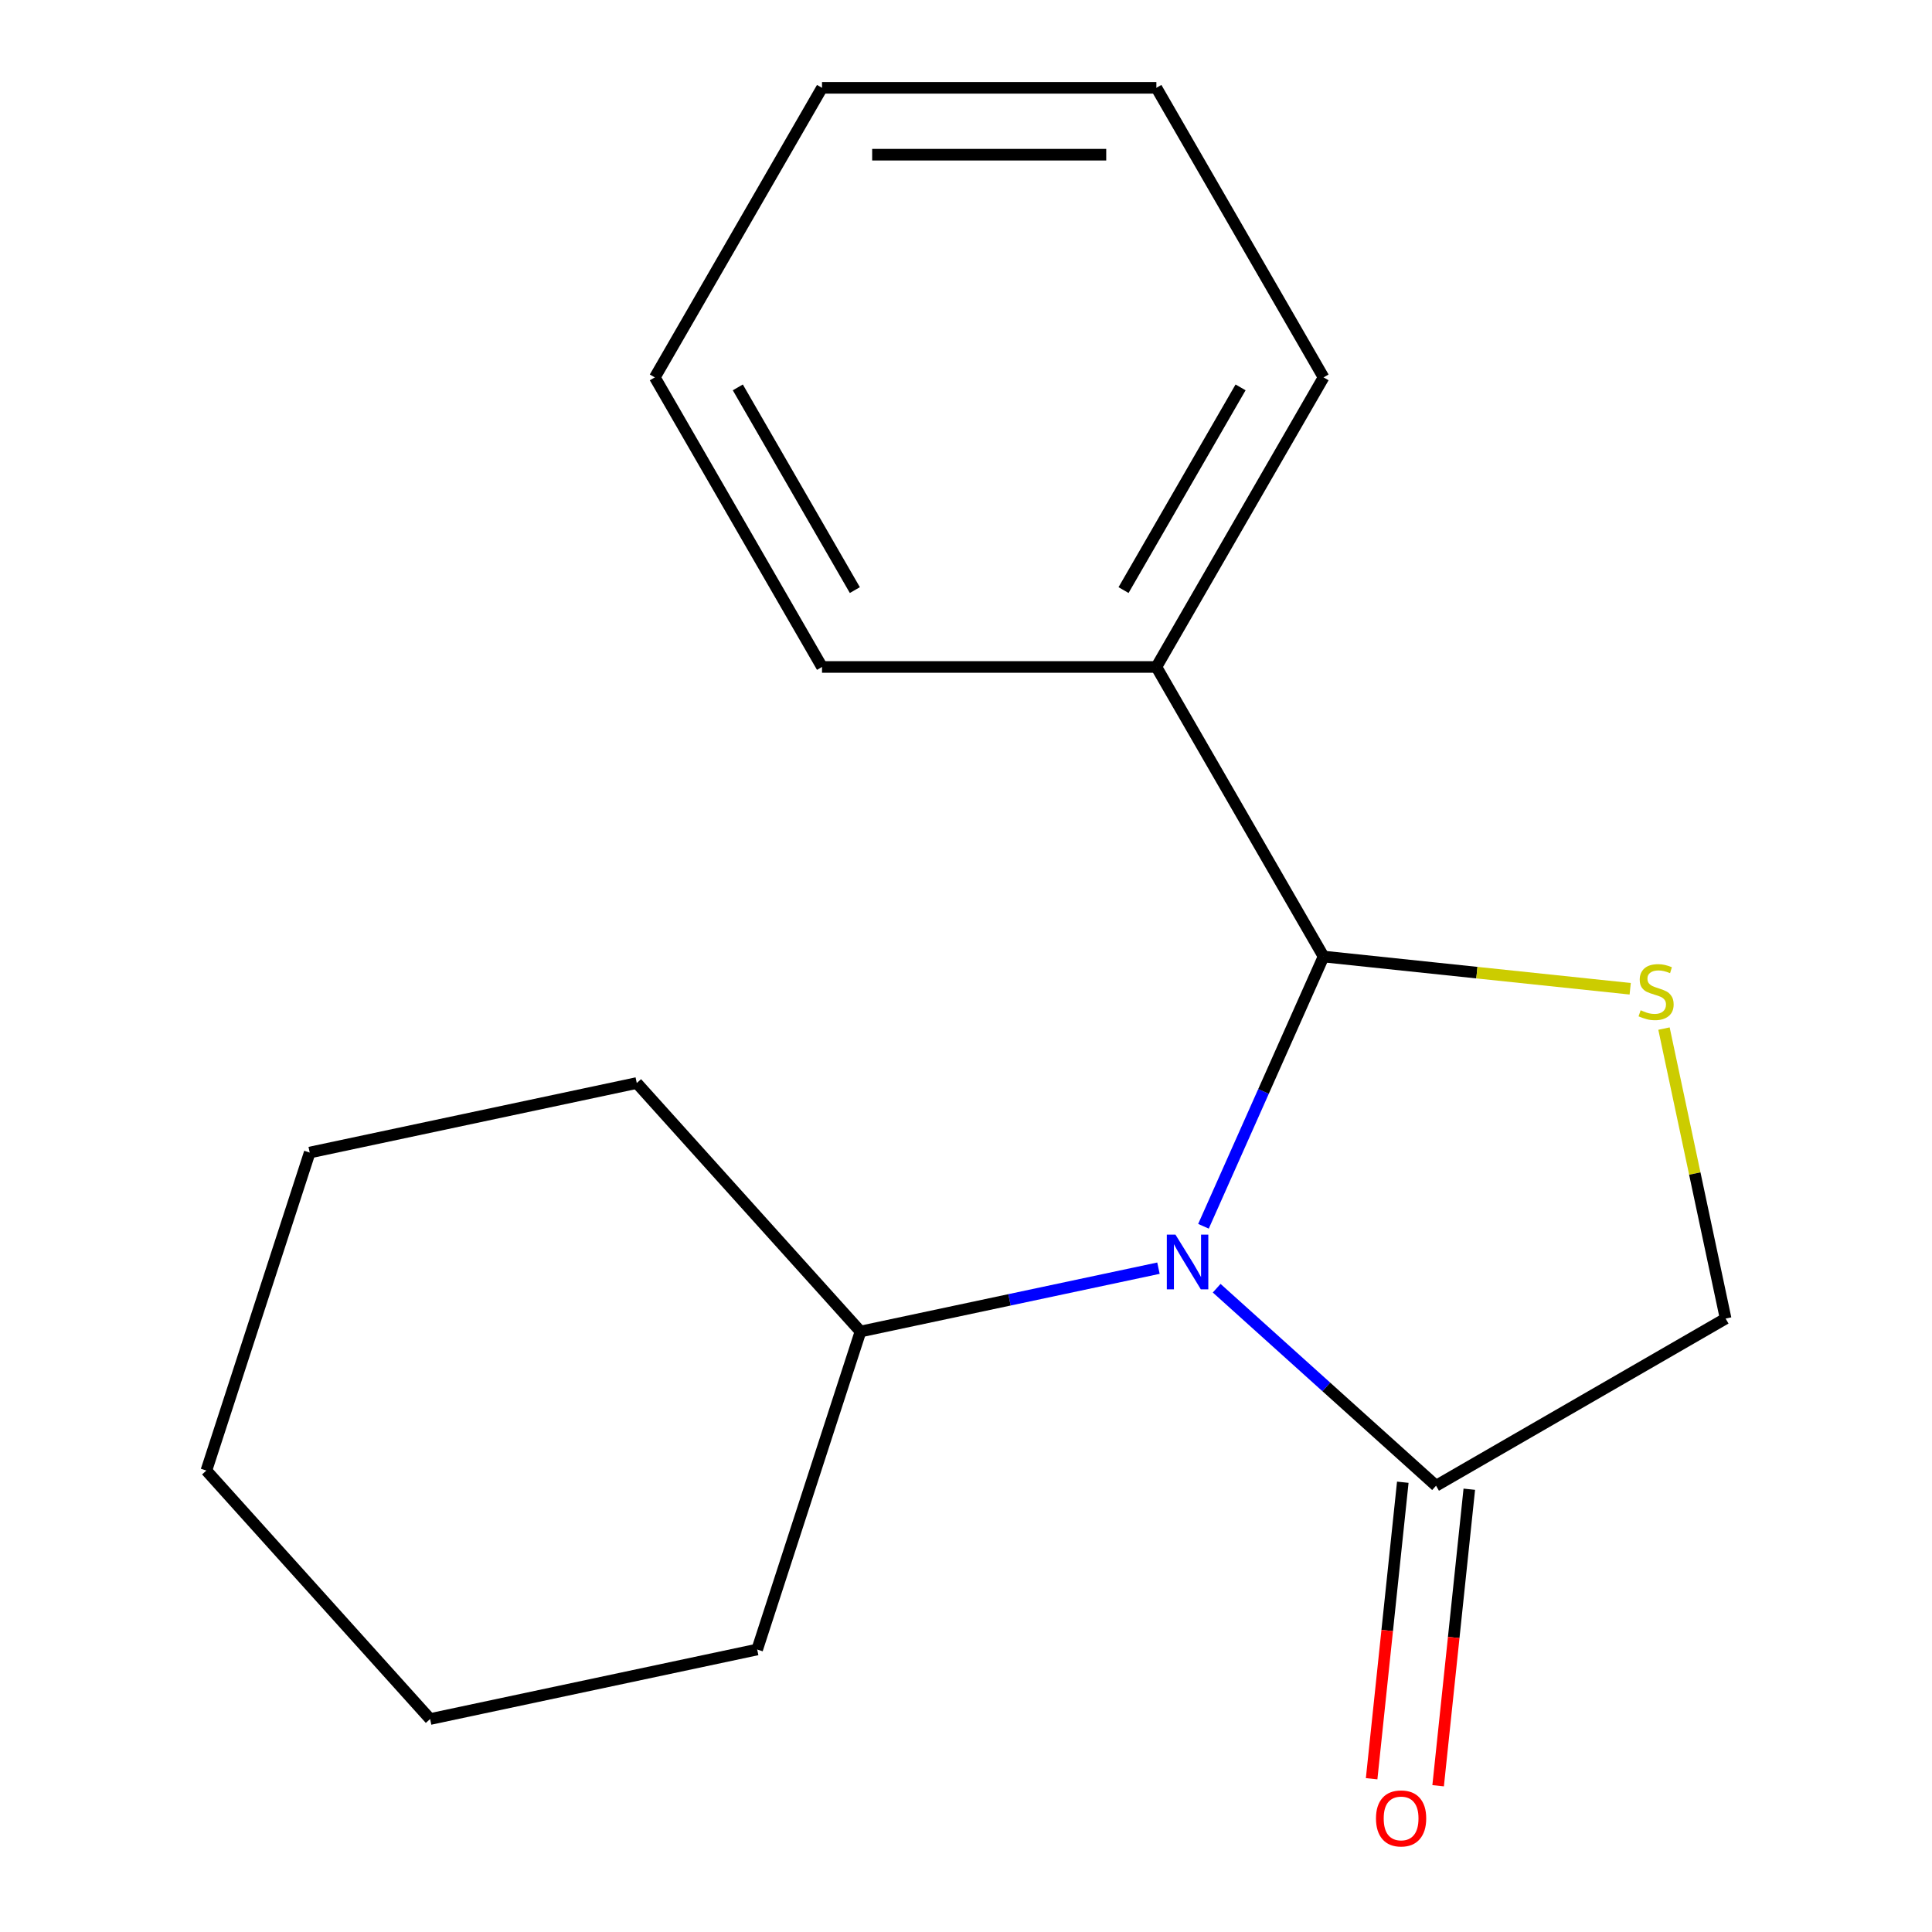 <?xml version='1.0' encoding='iso-8859-1'?>
<svg version='1.1' baseProfile='full'
              xmlns='http://www.w3.org/2000/svg'
                      xmlns:rdkit='http://www.rdkit.org/xml'
                      xmlns:xlink='http://www.w3.org/1999/xlink'
                  xml:space='preserve'
width='1000px' height='1000px' viewBox='0 0 1000 1000'>
<!-- END OF HEADER -->
<rect style='opacity:1.0;fill:#FFFFFF;stroke:none' width='1000' height='1000' x='0' y='0'> </rect>
<path class='bond-0' d='M 622.912,634.718 L 653.993,564.909' style='fill:none;fill-rule:evenodd;stroke:#0000FF;stroke-width:6px;stroke-linecap:butt;stroke-linejoin:miter;stroke-opacity:1' />
<path class='bond-0' d='M 653.993,564.909 L 685.074,495.099' style='fill:none;fill-rule:evenodd;stroke:#000000;stroke-width:6px;stroke-linecap:butt;stroke-linejoin:miter;stroke-opacity:1' />
<path class='bond-2' d='M 629.748,666.771 L 686.522,717.89' style='fill:none;fill-rule:evenodd;stroke:#0000FF;stroke-width:6px;stroke-linecap:butt;stroke-linejoin:miter;stroke-opacity:1' />
<path class='bond-2' d='M 686.522,717.89 L 743.296,769.01' style='fill:none;fill-rule:evenodd;stroke:#000000;stroke-width:6px;stroke-linecap:butt;stroke-linejoin:miter;stroke-opacity:1' />
<path class='bond-4' d='M 599.615,656.407 L 522.505,672.797' style='fill:none;fill-rule:evenodd;stroke:#0000FF;stroke-width:6px;stroke-linecap:butt;stroke-linejoin:miter;stroke-opacity:1' />
<path class='bond-4' d='M 522.505,672.797 L 445.395,689.188' style='fill:none;fill-rule:evenodd;stroke:#000000;stroke-width:6px;stroke-linecap:butt;stroke-linejoin:miter;stroke-opacity:1' />
<path class='bond-1' d='M 685.074,495.099 L 764.431,503.44' style='fill:none;fill-rule:evenodd;stroke:#000000;stroke-width:6px;stroke-linecap:butt;stroke-linejoin:miter;stroke-opacity:1' />
<path class='bond-1' d='M 764.431,503.44 L 843.788,511.78' style='fill:none;fill-rule:evenodd;stroke:#CCCC00;stroke-width:6px;stroke-linecap:butt;stroke-linejoin:miter;stroke-opacity:1' />
<path class='bond-5' d='M 685.074,495.099 L 598.54,345.218' style='fill:none;fill-rule:evenodd;stroke:#000000;stroke-width:6px;stroke-linecap:butt;stroke-linejoin:miter;stroke-opacity:1' />
<path class='bond-17' d='M 861.277,532.396 L 877.227,607.436' style='fill:none;fill-rule:evenodd;stroke:#CCCC00;stroke-width:6px;stroke-linecap:butt;stroke-linejoin:miter;stroke-opacity:1' />
<path class='bond-17' d='M 877.227,607.436 L 893.178,682.476' style='fill:none;fill-rule:evenodd;stroke:#000000;stroke-width:6px;stroke-linecap:butt;stroke-linejoin:miter;stroke-opacity:1' />
<path class='bond-3' d='M 743.296,769.01 L 893.178,682.476' style='fill:none;fill-rule:evenodd;stroke:#000000;stroke-width:6px;stroke-linecap:butt;stroke-linejoin:miter;stroke-opacity:1' />
<path class='bond-6' d='M 726.084,767.201 L 718.019,843.938' style='fill:none;fill-rule:evenodd;stroke:#000000;stroke-width:6px;stroke-linecap:butt;stroke-linejoin:miter;stroke-opacity:1' />
<path class='bond-6' d='M 718.019,843.938 L 709.953,920.674' style='fill:none;fill-rule:evenodd;stroke:#FF0000;stroke-width:6px;stroke-linecap:butt;stroke-linejoin:miter;stroke-opacity:1' />
<path class='bond-6' d='M 760.508,770.819 L 752.443,847.556' style='fill:none;fill-rule:evenodd;stroke:#000000;stroke-width:6px;stroke-linecap:butt;stroke-linejoin:miter;stroke-opacity:1' />
<path class='bond-6' d='M 752.443,847.556 L 744.377,924.293' style='fill:none;fill-rule:evenodd;stroke:#FF0000;stroke-width:6px;stroke-linecap:butt;stroke-linejoin:miter;stroke-opacity:1' />
<path class='bond-9' d='M 445.395,689.188 L 329.59,560.573' style='fill:none;fill-rule:evenodd;stroke:#000000;stroke-width:6px;stroke-linecap:butt;stroke-linejoin:miter;stroke-opacity:1' />
<path class='bond-10' d='M 445.395,689.188 L 391.914,853.785' style='fill:none;fill-rule:evenodd;stroke:#000000;stroke-width:6px;stroke-linecap:butt;stroke-linejoin:miter;stroke-opacity:1' />
<path class='bond-7' d='M 598.54,345.218 L 685.074,195.336' style='fill:none;fill-rule:evenodd;stroke:#000000;stroke-width:6px;stroke-linecap:butt;stroke-linejoin:miter;stroke-opacity:1' />
<path class='bond-7' d='M 581.544,305.428 L 642.118,200.511' style='fill:none;fill-rule:evenodd;stroke:#000000;stroke-width:6px;stroke-linecap:butt;stroke-linejoin:miter;stroke-opacity:1' />
<path class='bond-8' d='M 598.54,345.218 L 425.472,345.218' style='fill:none;fill-rule:evenodd;stroke:#000000;stroke-width:6px;stroke-linecap:butt;stroke-linejoin:miter;stroke-opacity:1' />
<path class='bond-11' d='M 685.074,195.336 L 598.54,45.455' style='fill:none;fill-rule:evenodd;stroke:#000000;stroke-width:6px;stroke-linecap:butt;stroke-linejoin:miter;stroke-opacity:1' />
<path class='bond-12' d='M 425.472,345.218 L 338.938,195.336' style='fill:none;fill-rule:evenodd;stroke:#000000;stroke-width:6px;stroke-linecap:butt;stroke-linejoin:miter;stroke-opacity:1' />
<path class='bond-12' d='M 442.468,305.428 L 381.894,200.511' style='fill:none;fill-rule:evenodd;stroke:#000000;stroke-width:6px;stroke-linecap:butt;stroke-linejoin:miter;stroke-opacity:1' />
<path class='bond-13' d='M 329.59,560.573 L 160.303,596.556' style='fill:none;fill-rule:evenodd;stroke:#000000;stroke-width:6px;stroke-linecap:butt;stroke-linejoin:miter;stroke-opacity:1' />
<path class='bond-14' d='M 391.914,853.785 L 222.628,889.768' style='fill:none;fill-rule:evenodd;stroke:#000000;stroke-width:6px;stroke-linecap:butt;stroke-linejoin:miter;stroke-opacity:1' />
<path class='bond-19' d='M 598.54,45.455 L 425.472,45.455' style='fill:none;fill-rule:evenodd;stroke:#000000;stroke-width:6px;stroke-linecap:butt;stroke-linejoin:miter;stroke-opacity:1' />
<path class='bond-19' d='M 572.58,80.068 L 451.432,80.068' style='fill:none;fill-rule:evenodd;stroke:#000000;stroke-width:6px;stroke-linecap:butt;stroke-linejoin:miter;stroke-opacity:1' />
<path class='bond-16' d='M 338.938,195.336 L 425.472,45.455' style='fill:none;fill-rule:evenodd;stroke:#000000;stroke-width:6px;stroke-linecap:butt;stroke-linejoin:miter;stroke-opacity:1' />
<path class='bond-18' d='M 160.303,596.556 L 106.822,761.153' style='fill:none;fill-rule:evenodd;stroke:#000000;stroke-width:6px;stroke-linecap:butt;stroke-linejoin:miter;stroke-opacity:1' />
<path class='bond-15' d='M 222.628,889.768 L 106.822,761.153' style='fill:none;fill-rule:evenodd;stroke:#000000;stroke-width:6px;stroke-linecap:butt;stroke-linejoin:miter;stroke-opacity:1' />
<path  class='atom-0' d='M 608.421 639.045
L 617.701 654.045
Q 618.621 655.525, 620.101 658.205
Q 621.581 660.885, 621.661 661.045
L 621.661 639.045
L 625.421 639.045
L 625.421 667.365
L 621.541 667.365
L 611.581 650.965
Q 610.421 649.045, 609.181 646.845
Q 607.981 644.645, 607.621 643.965
L 607.621 667.365
L 603.941 667.365
L 603.941 639.045
L 608.421 639.045
' fill='#0000FF'/>
<path  class='atom-2' d='M 849.195 522.91
Q 849.515 523.03, 850.835 523.59
Q 852.155 524.15, 853.595 524.51
Q 855.075 524.83, 856.515 524.83
Q 859.195 524.83, 860.755 523.55
Q 862.315 522.23, 862.315 519.95
Q 862.315 518.39, 861.515 517.43
Q 860.755 516.47, 859.555 515.95
Q 858.355 515.43, 856.355 514.83
Q 853.835 514.07, 852.315 513.35
Q 850.835 512.63, 849.755 511.11
Q 848.715 509.59, 848.715 507.03
Q 848.715 503.47, 851.115 501.27
Q 853.555 499.07, 858.355 499.07
Q 861.635 499.07, 865.355 500.63
L 864.435 503.71
Q 861.035 502.31, 858.475 502.31
Q 855.715 502.31, 854.195 503.47
Q 852.675 504.59, 852.715 506.55
Q 852.715 508.07, 853.475 508.99
Q 854.275 509.91, 855.395 510.43
Q 856.555 510.95, 858.475 511.55
Q 861.035 512.35, 862.555 513.15
Q 864.075 513.95, 865.155 515.59
Q 866.275 517.19, 866.275 519.95
Q 866.275 523.87, 863.635 525.99
Q 861.035 528.07, 856.675 528.07
Q 854.155 528.07, 852.235 527.51
Q 850.355 526.99, 848.115 526.07
L 849.195 522.91
' fill='#CCCC00'/>
<path  class='atom-7' d='M 712.206 941.21
Q 712.206 934.41, 715.566 930.61
Q 718.926 926.81, 725.206 926.81
Q 731.486 926.81, 734.846 930.61
Q 738.206 934.41, 738.206 941.21
Q 738.206 948.09, 734.806 952.01
Q 731.406 955.89, 725.206 955.89
Q 718.966 955.89, 715.566 952.01
Q 712.206 948.13, 712.206 941.21
M 725.206 952.69
Q 729.526 952.69, 731.846 949.81
Q 734.206 946.89, 734.206 941.21
Q 734.206 935.65, 731.846 932.85
Q 729.526 930.01, 725.206 930.01
Q 720.886 930.01, 718.526 932.81
Q 716.206 935.61, 716.206 941.21
Q 716.206 946.93, 718.526 949.81
Q 720.886 952.69, 725.206 952.69
' fill='#FF0000'/>
</svg>
